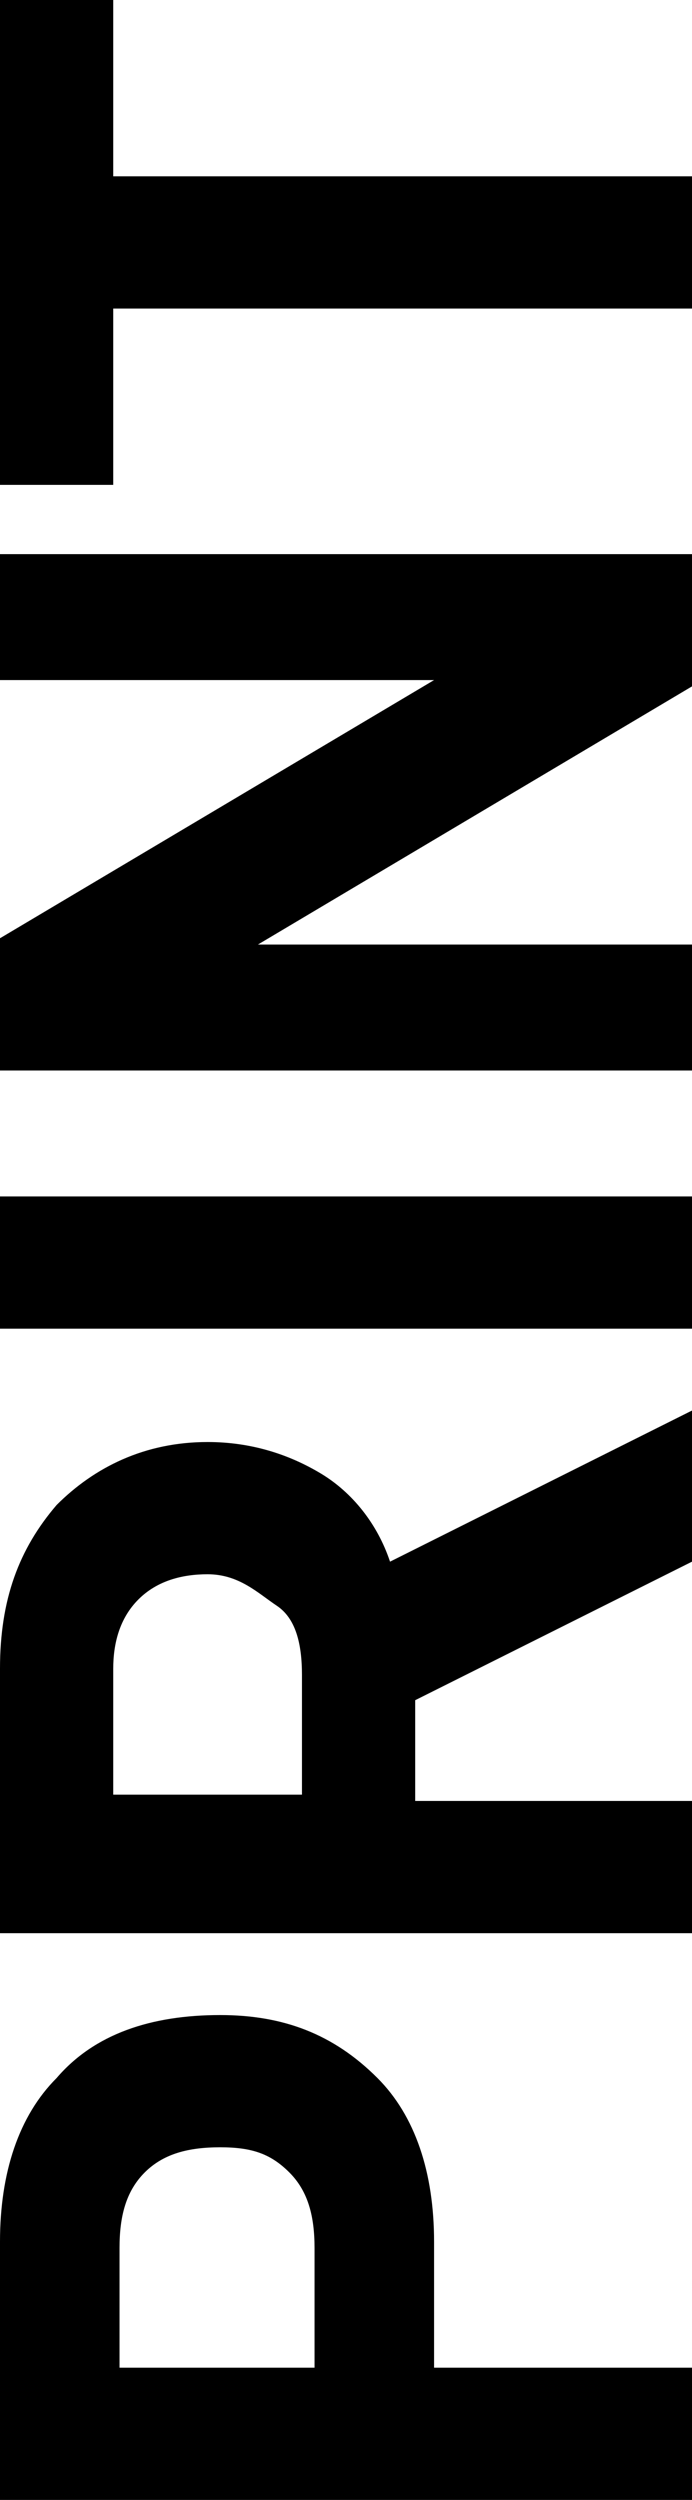 <?xml version="1.0" encoding="utf-8"?>
<!-- Generator: Adobe Illustrator 27.8.0, SVG Export Plug-In . SVG Version: 6.00 Build 0)  -->
<svg version="1.1" id="Calque_1" xmlns="http://www.w3.org/2000/svg" xmlns:xlink="http://www.w3.org/1999/xlink" x="0px" y="0px"
	 viewBox="0 0 11 39.7" style="enable-background:new 0 0 11 39.7;" xml:space="preserve">
<g>
	<path d="M3.5,32c1,0,1.8,0.3,2.5,1c0.6,0.6,0.9,1.5,0.9,2.6v2H11v2.1H0v-4.1c0-1.1,0.3-2,0.9-2.6C1.5,32.3,2.4,32,3.5,32z
		 M3.5,34.1c-0.5,0-0.9,0.1-1.2,0.4s-0.4,0.7-0.4,1.2v1.9H5v-1.9c0-0.5-0.1-0.9-0.4-1.2S4,34.1,3.5,34.1z"/>
	<path d="M6.6,28.6H11v2.1H0v-4.2c0-1.1,0.3-1.9,0.9-2.6c0.6-0.6,1.4-1,2.4-1c0.7,0,1.3,0.2,1.8,0.5c0.5,0.3,0.9,0.8,1.1,1.4
		l4.8-2.4v2.4L6.6,27V28.6z M4.8,26.6c0-0.5-0.1-0.9-0.4-1.1S3.8,25,3.3,25c-0.4,0-0.8,0.1-1.1,0.4c-0.3,0.3-0.4,0.7-0.4,1.1v2h3
		V26.6z"/>
	<path d="M0,19h11v2.1H0V19z"/>
	<path d="M11,8.8v2.1l-6.9,4.1H11V17H0v-2.1l6.9-4.1H0V8.8H11z"/>
	<path d="M1.8,2.8H11v2.1H1.8v2.8H0V0h1.8V2.8z"/>
</g>
</svg>

